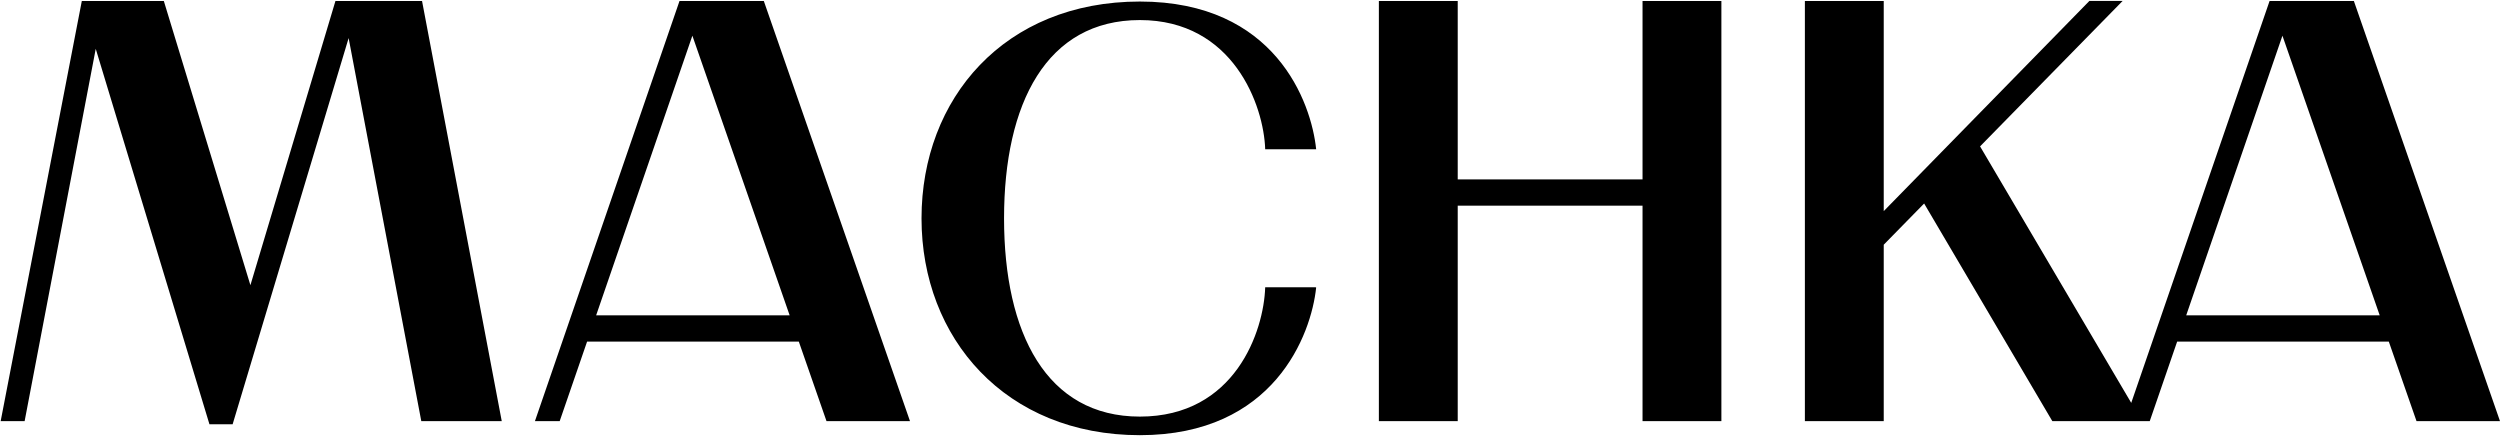 <svg width="1158" height="202" viewBox="0 0 1158 202" fill="none" xmlns="http://www.w3.org/2000/svg">
<path d="M527.982 192.968C484.752 192.968 465.076 154.381 465.076 101.13C465.076 47.88 484.752 9.293 527.982 9.293C571.212 9.293 585.401 48.839 586.039 69.13H609.645C607.374 47.275 590.684 0.712 527.982 0.712C465.28 0.712 426.848 45.584 426.848 101.156C426.848 156.728 465.791 201.574 527.982 201.574C590.173 201.574 607.374 154.986 609.645 133.181L609.339 133.055H586.039C585.427 153.346 572.105 192.968 527.982 192.968Z" fill="black"/>
<path d="M1051.64 0.454H1051.27L987.189 186.615L917.166 67.802L983.208 0.427H967.812L872.546 97.79V0.454H836.021V195.073H872.546V113.354L891.259 94.263L950.638 195.073H995.763L1008.45 158.244H1106.5L1119.33 195.073H1158L1090.31 0.454H1051.64ZM1057.21 16.495L1102.28 146.073H1012.65L1057.24 16.495H1057.21ZM760.822 0.454V83.101H675.218V0.454H638.693V195.073H675.218V95.271H760.822V195.073H797.347V0.454H760.822ZM315.122 0.454H314.75L247.78 195.073H259.247L271.935 158.244H370.015L382.836 195.073H421.51L353.797 0.454H315.122ZM320.696 16.495L365.768 146.073H276.129L320.723 16.495H320.696ZM155.38 0.454L115.989 132.1L75.881 0.454H37.897L0.31 195.073H11.406L44.347 22.62L97.01 196.505H107.76L161.485 17.635L195.143 195.073H232.411L195.488 0.454H155.38Z" fill="black"/>
</svg>
